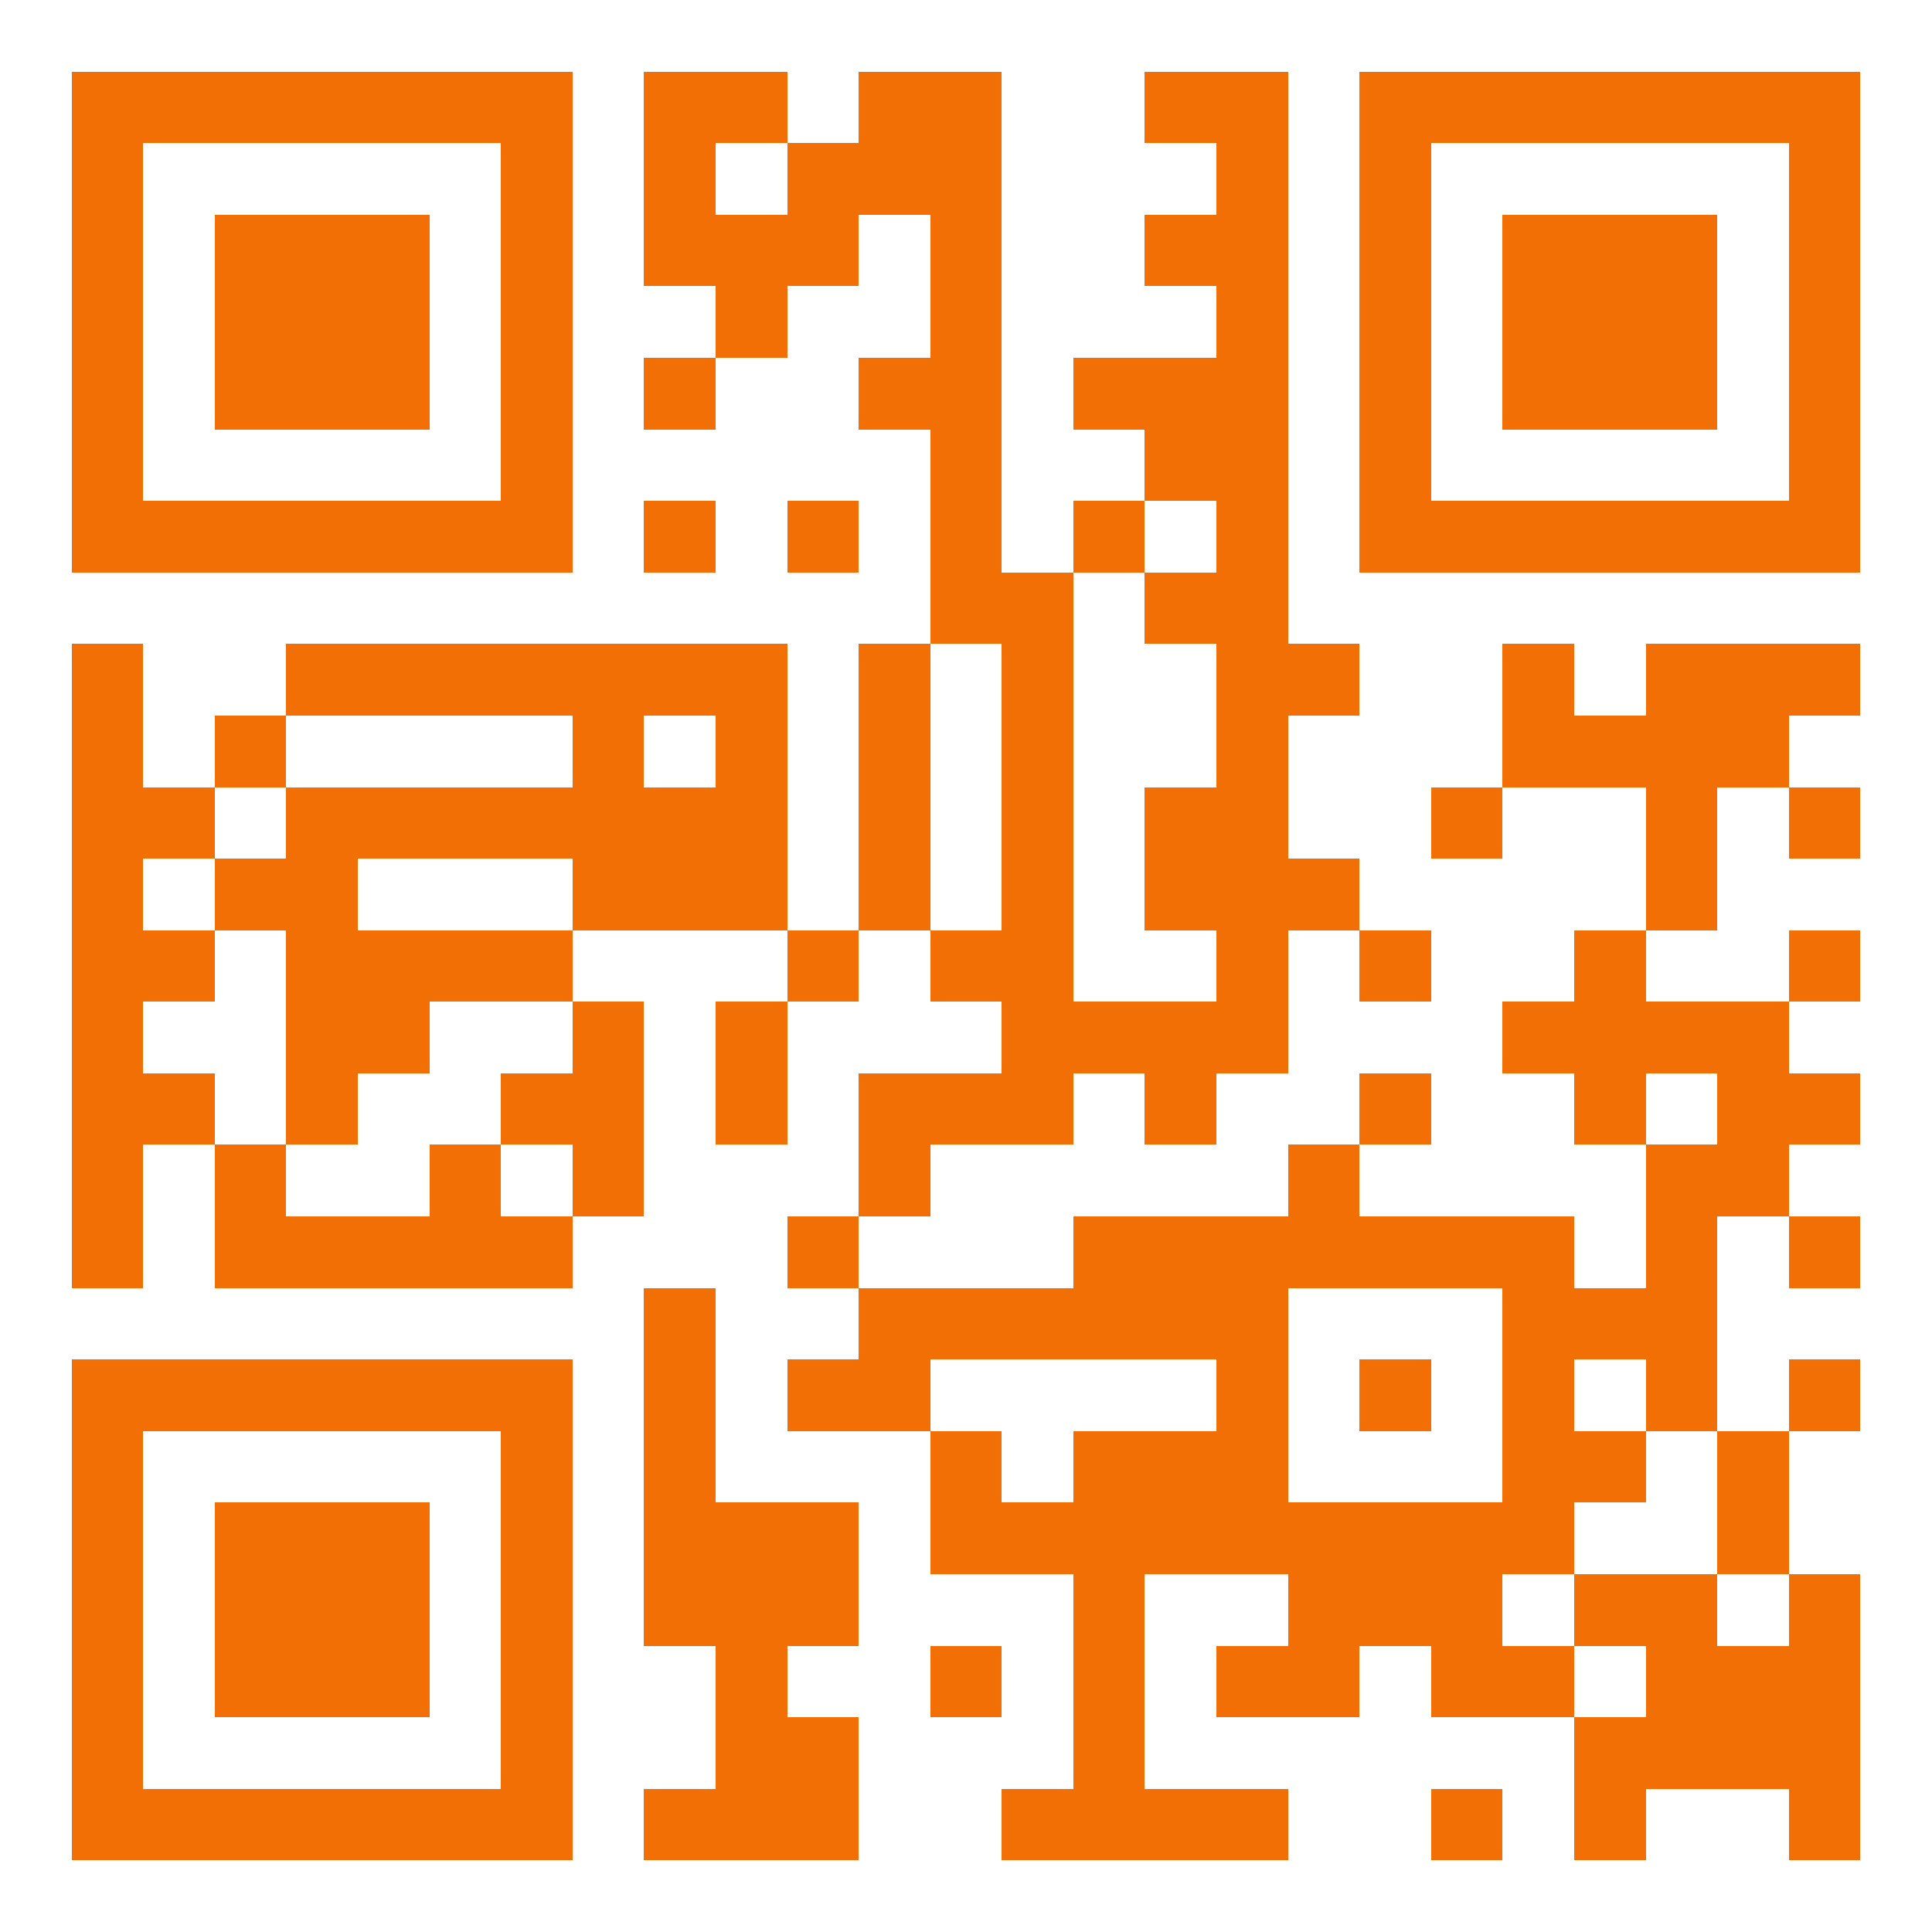 <?xml version="1.0" encoding="UTF-8"?>
<!DOCTYPE svg PUBLIC '-//W3C//DTD SVG 1.0//EN'
          'http://www.w3.org/TR/2001/REC-SVG-20010904/DTD/svg10.dtd'>
<svg fill="#fff" height="27" shape-rendering="crispEdges" style="fill: #fff;" viewBox="0 0 27 27" width="27" xmlns="http://www.w3.org/2000/svg" xmlns:xlink="http://www.w3.org/1999/xlink"
><path d="M0 0h27v27H0z"
  /><path d="M1 1.5h7m1 0h2m1 0h2m2 0h2m1 0h7M1 2.5h1m5 0h1m1 0h1m1 0h3m3 0h1m1 0h1m5 0h1M1 3.5h1m1 0h3m1 0h1m1 0h3m1 0h1m2 0h2m1 0h1m1 0h3m1 0h1M1 4.5h1m1 0h3m1 0h1m2 0h1m2 0h1m3 0h1m1 0h1m1 0h3m1 0h1M1 5.5h1m1 0h3m1 0h1m1 0h1m2 0h2m1 0h3m1 0h1m1 0h3m1 0h1M1 6.5h1m5 0h1m5 0h1m2 0h2m1 0h1m5 0h1M1 7.5h7m1 0h1m1 0h1m1 0h1m1 0h1m1 0h1m1 0h7M13 8.5h2m1 0h2M1 9.5h1m2 0h7m1 0h1m1 0h1m2 0h2m2 0h1m1 0h3M1 10.5h1m1 0h1m4 0h1m1 0h1m1 0h1m1 0h1m2 0h1m3 0h4M1 11.5h2m1 0h7m1 0h1m1 0h1m1 0h2m2 0h1m2 0h1m1 0h1M1 12.5h1m1 0h2m3 0h3m1 0h1m1 0h1m1 0h3m4 0h1M1 13.5h2m1 0h4m3 0h1m1 0h2m2 0h1m1 0h1m2 0h1m2 0h1M1 14.5h1m2 0h2m2 0h1m1 0h1m3 0h4m3 0h4M1 15.5h2m1 0h1m2 0h2m1 0h1m1 0h3m1 0h1m2 0h1m2 0h1m1 0h2M1 16.5h1m1 0h1m2 0h1m1 0h1m3 0h1m5 0h1m4 0h2M1 17.5h1m1 0h5m3 0h1m3 0h7m1 0h1m1 0h1M9 18.5h1m2 0h6m3 0h3M1 19.5h7m1 0h1m1 0h2m4 0h1m1 0h1m1 0h1m1 0h1m1 0h1M1 20.5h1m5 0h1m1 0h1m3 0h1m1 0h3m3 0h2m1 0h1M1 21.5h1m1 0h3m1 0h1m1 0h3m1 0h9m2 0h1M1 22.5h1m1 0h3m1 0h1m1 0h3m3 0h1m2 0h3m1 0h2m1 0h1M1 23.5h1m1 0h3m1 0h1m2 0h1m2 0h1m1 0h1m1 0h2m1 0h2m1 0h3M1 24.5h1m5 0h1m2 0h2m3 0h1m6 0h4M1 25.5h7m1 0h3m2 0h4m2 0h1m1 0h1m2 0h1" stroke="#f16f05"
/></svg
>
